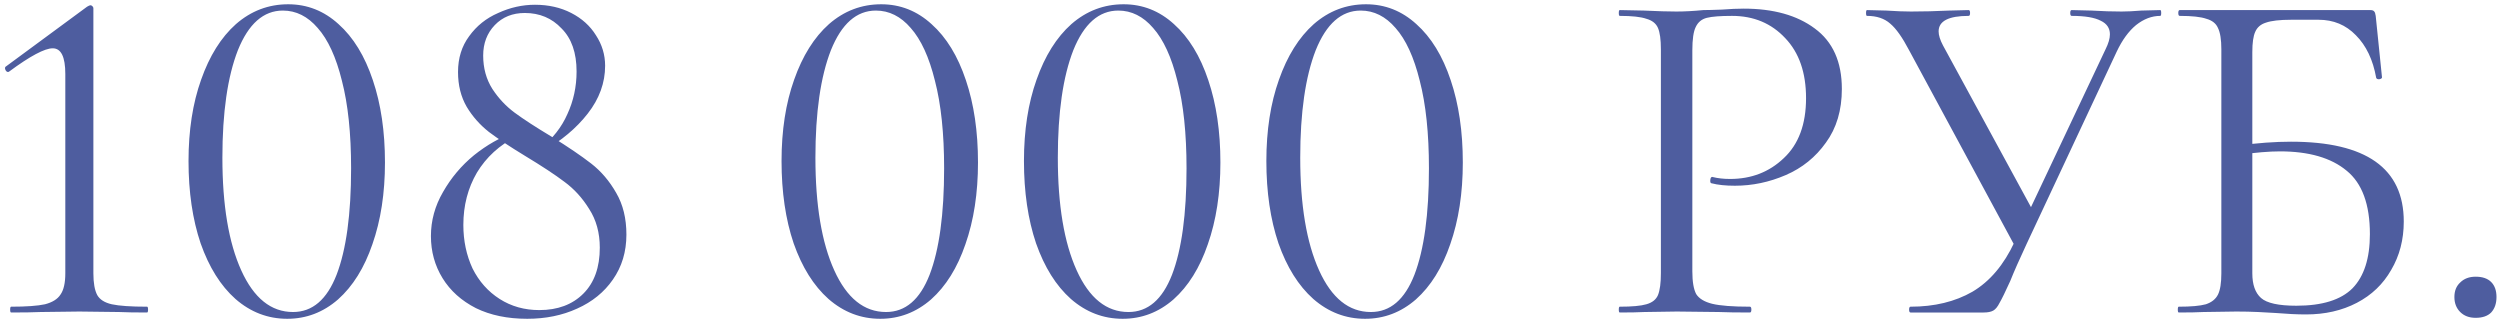 <?xml version="1.0" encoding="UTF-8"?> <svg xmlns="http://www.w3.org/2000/svg" width="248" height="32" viewBox="0 0 248 32" fill="none"><path d="M1.103 31C1.039 31 1.007 30.904 1.007 30.712C1.007 30.52 1.039 30.424 1.103 30.424C2.607 30.424 3.727 30.344 4.463 30.184C5.199 29.992 5.711 29.672 5.999 29.224C6.319 28.776 6.479 28.072 6.479 27.112V7.336C6.479 5.64 6.063 4.792 5.231 4.792C4.431 4.792 2.991 5.56 0.911 7.096L0.815 7.144C0.687 7.144 0.591 7.064 0.527 6.904C0.463 6.744 0.495 6.632 0.623 6.568L8.639 0.664C8.799 0.568 8.911 0.52 8.975 0.52C9.039 0.52 9.103 0.552 9.167 0.616C9.231 0.68 9.263 0.744 9.263 0.808V27.112C9.263 28.072 9.391 28.792 9.647 29.272C9.903 29.72 10.383 30.024 11.087 30.184C11.823 30.344 12.991 30.424 14.591 30.424C14.655 30.424 14.687 30.52 14.687 30.712C14.687 30.904 14.655 31 14.591 31C13.407 31 12.479 30.984 11.807 30.952L7.871 30.904L4.031 30.952C3.327 30.984 2.351 31 1.103 31ZM28.493 31.624C26.573 31.624 24.861 30.968 23.357 29.656C21.885 28.344 20.733 26.504 19.901 24.136C19.101 21.768 18.701 19.048 18.701 15.976C18.701 12.936 19.117 10.248 19.949 7.912C20.781 5.544 21.933 3.704 23.405 2.392C24.909 1.08 26.637 0.424 28.589 0.424C30.477 0.424 32.141 1.08 33.581 2.392C35.053 3.704 36.189 5.56 36.989 7.96C37.789 10.328 38.189 13.048 38.189 16.12C38.189 19.16 37.773 21.864 36.941 24.232C36.141 26.568 35.005 28.392 33.533 29.704C32.061 30.984 30.381 31.624 28.493 31.624ZM29.069 30.952C30.989 30.952 32.429 29.72 33.389 27.256C34.349 24.76 34.829 21.24 34.829 16.696C34.829 13.24 34.525 10.344 33.917 8.008C33.341 5.672 32.541 3.928 31.517 2.776C30.525 1.624 29.373 1.048 28.061 1.048C26.141 1.048 24.653 2.36 23.597 4.984C22.573 7.608 22.061 11.16 22.061 15.64C22.061 20.344 22.685 24.072 23.933 26.824C25.181 29.576 26.893 30.952 29.069 30.952ZM53.596 14.728C54.812 13.768 55.708 12.632 56.284 11.32C56.892 10.008 57.196 8.6 57.196 7.096C57.196 5.24 56.7 3.816 55.708 2.824C54.748 1.8 53.532 1.288 52.06 1.288C50.844 1.288 49.852 1.688 49.084 2.488C48.316 3.288 47.932 4.296 47.932 5.512C47.932 6.76 48.236 7.864 48.844 8.824C49.452 9.752 50.188 10.536 51.052 11.176C51.916 11.816 53.148 12.616 54.748 13.576C56.348 14.568 57.644 15.448 58.636 16.216C59.628 16.984 60.46 17.96 61.132 19.144C61.804 20.296 62.14 21.672 62.14 23.272C62.14 24.968 61.692 26.456 60.796 27.736C59.932 28.984 58.748 29.944 57.244 30.616C55.772 31.288 54.124 31.624 52.3 31.624C50.348 31.624 48.652 31.272 47.212 30.568C45.772 29.832 44.668 28.84 43.9 27.592C43.132 26.344 42.748 24.952 42.748 23.416C42.748 21.88 43.148 20.424 43.948 19.048C44.748 17.64 45.772 16.424 47.02 15.4C48.3 14.376 49.628 13.624 51.004 13.144L51.244 13.528C49.548 14.392 48.236 15.592 47.308 17.128C46.412 18.664 45.964 20.392 45.964 22.312C45.964 23.88 46.268 25.32 46.876 26.632C47.516 27.912 48.412 28.92 49.564 29.656C50.716 30.392 52.028 30.76 53.5 30.76C55.324 30.76 56.78 30.216 57.868 29.128C58.956 28.04 59.5 26.52 59.5 24.568C59.5 23.096 59.148 21.816 58.444 20.728C57.772 19.64 56.956 18.744 55.996 18.04C55.068 17.336 53.756 16.472 52.06 15.448C50.588 14.552 49.404 13.768 48.508 13.096C47.612 12.392 46.876 11.56 46.3 10.6C45.724 9.608 45.436 8.456 45.436 7.144C45.436 5.768 45.804 4.584 46.54 3.592C47.276 2.568 48.236 1.8 49.42 1.288C50.604 0.744 51.82 0.472 53.068 0.472C54.412 0.472 55.612 0.744 56.668 1.288C57.724 1.832 58.54 2.568 59.116 3.496C59.724 4.424 60.028 5.432 60.028 6.52C60.028 8.216 59.452 9.8 58.3 11.272C57.18 12.712 55.692 13.96 53.836 15.016L53.596 14.728ZM87.321 31.624C85.401 31.624 83.689 30.968 82.185 29.656C80.713 28.344 79.561 26.504 78.729 24.136C77.929 21.768 77.529 19.048 77.529 15.976C77.529 12.936 77.945 10.248 78.777 7.912C79.609 5.544 80.761 3.704 82.233 2.392C83.737 1.08 85.465 0.424 87.417 0.424C89.305 0.424 90.969 1.08 92.409 2.392C93.881 3.704 95.017 5.56 95.817 7.96C96.617 10.328 97.017 13.048 97.017 16.12C97.017 19.16 96.601 21.864 95.769 24.232C94.969 26.568 93.833 28.392 92.361 29.704C90.889 30.984 89.209 31.624 87.321 31.624ZM87.897 30.952C89.817 30.952 91.257 29.72 92.217 27.256C93.177 24.76 93.657 21.24 93.657 16.696C93.657 13.24 93.353 10.344 92.745 8.008C92.169 5.672 91.369 3.928 90.345 2.776C89.353 1.624 88.201 1.048 86.889 1.048C84.969 1.048 83.481 2.36 82.425 4.984C81.401 7.608 80.889 11.16 80.889 15.64C80.889 20.344 81.513 24.072 82.761 26.824C84.009 29.576 85.721 30.952 87.897 30.952ZM111.368 31.624C109.448 31.624 107.736 30.968 106.232 29.656C104.76 28.344 103.608 26.504 102.776 24.136C101.976 21.768 101.576 19.048 101.576 15.976C101.576 12.936 101.992 10.248 102.824 7.912C103.656 5.544 104.808 3.704 106.28 2.392C107.784 1.08 109.512 0.424 111.464 0.424C113.352 0.424 115.016 1.08 116.456 2.392C117.928 3.704 119.064 5.56 119.864 7.96C120.664 10.328 121.064 13.048 121.064 16.12C121.064 19.16 120.648 21.864 119.816 24.232C119.016 26.568 117.88 28.392 116.408 29.704C114.936 30.984 113.256 31.624 111.368 31.624ZM111.944 30.952C113.864 30.952 115.304 29.72 116.264 27.256C117.224 24.76 117.704 21.24 117.704 16.696C117.704 13.24 117.4 10.344 116.792 8.008C116.216 5.672 115.416 3.928 114.392 2.776C113.4 1.624 112.248 1.048 110.936 1.048C109.016 1.048 107.528 2.36 106.472 4.984C105.448 7.608 104.936 11.16 104.936 15.64C104.936 20.344 105.56 24.072 106.808 26.824C108.056 29.576 109.768 30.952 111.944 30.952ZM135.415 31.624C133.495 31.624 131.783 30.968 130.279 29.656C128.807 28.344 127.655 26.504 126.823 24.136C126.023 21.768 125.623 19.048 125.623 15.976C125.623 12.936 126.039 10.248 126.871 7.912C127.703 5.544 128.855 3.704 130.327 2.392C131.831 1.08 133.559 0.424 135.511 0.424C137.399 0.424 139.063 1.08 140.503 2.392C141.975 3.704 143.111 5.56 143.911 7.96C144.711 10.328 145.111 13.048 145.111 16.12C145.111 19.16 144.695 21.864 143.863 24.232C143.063 26.568 141.927 28.392 140.455 29.704C138.983 30.984 137.303 31.624 135.415 31.624ZM135.991 30.952C137.911 30.952 139.351 29.72 140.311 27.256C141.271 24.76 141.751 21.24 141.751 16.696C141.751 13.24 141.447 10.344 140.839 8.008C140.263 5.672 139.463 3.928 138.439 2.776C137.447 1.624 136.295 1.048 134.983 1.048C133.063 1.048 131.575 2.36 130.519 4.984C129.495 7.608 128.983 11.16 128.983 15.64C128.983 20.344 129.607 24.072 130.855 26.824C132.103 29.576 133.815 30.952 135.991 30.952ZM167.88 26.92C167.88 27.944 168.008 28.696 168.264 29.176C168.552 29.624 169.08 29.944 169.848 30.136C170.648 30.328 171.896 30.424 173.592 30.424C173.688 30.424 173.736 30.52 173.736 30.712C173.736 30.904 173.688 31 173.592 31C172.28 31 171.256 30.984 170.52 30.952L166.344 30.904L163.128 30.952C162.52 30.984 161.704 31 160.68 31C160.616 31 160.584 30.904 160.584 30.712C160.584 30.52 160.616 30.424 160.68 30.424C161.896 30.424 162.776 30.344 163.32 30.184C163.896 30.024 164.28 29.72 164.472 29.272C164.664 28.792 164.76 28.072 164.76 27.112V4.888C164.76 3.928 164.664 3.224 164.472 2.776C164.28 2.328 163.896 2.024 163.32 1.864C162.776 1.672 161.896 1.576 160.68 1.576C160.616 1.576 160.584 1.48 160.584 1.288C160.584 1.096 160.616 1 160.68 1L163.08 1.048C164.424 1.112 165.496 1.144 166.296 1.144C167.096 1.144 167.992 1.096 168.984 1C169.368 1 169.976 0.984 170.808 0.952C171.64 0.888 172.36 0.856 172.968 0.856C175.912 0.856 178.264 1.512 180.024 2.824C181.816 4.136 182.712 6.136 182.712 8.824C182.712 10.936 182.184 12.712 181.128 14.152C180.104 15.592 178.776 16.664 177.144 17.368C175.512 18.072 173.832 18.424 172.104 18.424C171.176 18.424 170.408 18.344 169.8 18.184C169.704 18.184 169.656 18.104 169.656 17.944C169.656 17.848 169.672 17.752 169.704 17.656C169.768 17.56 169.832 17.528 169.896 17.56C170.408 17.688 170.984 17.752 171.624 17.752C173.736 17.752 175.512 17.064 176.952 15.688C178.424 14.312 179.16 12.328 179.16 9.736C179.16 7.208 178.472 5.224 177.096 3.784C175.72 2.312 173.96 1.576 171.816 1.576C170.664 1.576 169.832 1.64 169.32 1.768C168.808 1.896 168.44 2.2 168.216 2.68C167.992 3.128 167.88 3.896 167.88 4.984V26.92ZM208.871 4.888C209.159 4.312 209.303 3.816 209.303 3.4C209.303 2.792 208.999 2.344 208.391 2.056C207.783 1.736 206.823 1.576 205.511 1.576C205.415 1.576 205.367 1.48 205.367 1.288C205.367 1.096 205.415 1 205.511 1L207.479 1.048C208.567 1.112 209.559 1.144 210.455 1.144C210.999 1.144 211.655 1.112 212.423 1.048L214.295 1C214.359 1 214.391 1.096 214.391 1.288C214.391 1.48 214.359 1.576 214.295 1.576C213.463 1.576 212.663 1.88 211.895 2.488C211.159 3.096 210.519 3.976 209.975 5.128L201.047 24.184C200.343 25.688 199.799 26.92 199.415 27.88C198.935 28.936 198.583 29.656 198.359 30.04C198.167 30.424 197.959 30.68 197.735 30.808C197.511 30.936 197.191 31 196.775 31H189.527C189.431 31 189.383 30.904 189.383 30.712C189.383 30.52 189.431 30.424 189.527 30.424C191.895 30.424 193.943 29.928 195.671 28.936C197.399 27.912 198.791 26.264 199.847 23.992L208.871 4.888ZM189.383 4.984C188.711 3.704 188.087 2.824 187.511 2.344C186.935 1.832 186.167 1.576 185.207 1.576C185.143 1.576 185.111 1.48 185.111 1.288C185.111 1.096 185.143 1 185.207 1L187.127 1.048C188.087 1.112 188.903 1.144 189.575 1.144C190.759 1.144 192.023 1.112 193.367 1.048L195.287 1C195.383 1 195.431 1.096 195.431 1.288C195.431 1.48 195.383 1.576 195.287 1.576C193.303 1.576 192.311 2.088 192.311 3.112C192.311 3.496 192.455 3.96 192.743 4.504L201.911 21.352L200.087 24.808L189.383 4.984ZM228.758 31.192C227.894 31.192 226.886 31.144 225.734 31.048C225.254 31.016 224.678 30.984 224.006 30.952C223.334 30.92 222.614 30.904 221.846 30.904L218.582 30.952C218.006 30.984 217.19 31 216.134 31C216.07 31 216.038 30.904 216.038 30.712C216.038 30.52 216.07 30.424 216.134 30.424C217.35 30.424 218.246 30.344 218.822 30.184C219.398 29.992 219.798 29.672 220.022 29.224C220.246 28.776 220.358 28.072 220.358 27.112V4.888C220.358 3.928 220.246 3.224 220.022 2.776C219.83 2.328 219.446 2.024 218.87 1.864C218.326 1.672 217.446 1.576 216.23 1.576C216.134 1.576 216.086 1.48 216.086 1.288C216.086 1.096 216.134 1 216.23 1H235.142C235.334 1 235.462 1.048 235.526 1.144C235.59 1.208 235.638 1.352 235.67 1.576L236.294 7.672C236.294 7.768 236.198 7.832 236.006 7.864C235.846 7.864 235.75 7.816 235.718 7.72C235.398 5.928 234.726 4.52 233.702 3.496C232.71 2.472 231.478 1.96 230.006 1.96H227.27C226.15 1.96 225.318 2.056 224.774 2.248C224.262 2.408 223.91 2.712 223.718 3.16C223.526 3.576 223.43 4.248 223.43 5.176V27.112C223.43 28.232 223.718 29.048 224.294 29.56C224.87 30.072 226.038 30.328 227.798 30.328C230.358 30.328 232.214 29.752 233.366 28.6C234.518 27.416 235.094 25.624 235.094 23.224C235.094 20.28 234.326 18.184 232.79 16.936C231.254 15.656 229.046 15.016 226.166 15.016C225.11 15.016 223.766 15.128 222.134 15.352L222.038 14.44C223.926 14.184 225.67 14.056 227.27 14.056C234.726 14.056 238.454 16.696 238.454 21.976C238.454 23.768 238.038 25.368 237.206 26.776C236.406 28.184 235.27 29.272 233.798 30.04C232.326 30.808 230.646 31.192 228.758 31.192ZM245.588 31.528C244.948 31.528 244.436 31.336 244.052 30.952C243.668 30.568 243.476 30.072 243.476 29.464C243.476 28.856 243.668 28.376 244.052 28.024C244.436 27.64 244.948 27.448 245.588 27.448C246.26 27.448 246.772 27.624 247.124 27.976C247.476 28.328 247.652 28.824 247.652 29.464C247.652 30.104 247.476 30.616 247.124 31C246.772 31.352 246.26 31.528 245.588 31.528Z" fill="#4E5D9F"></path></svg> 
